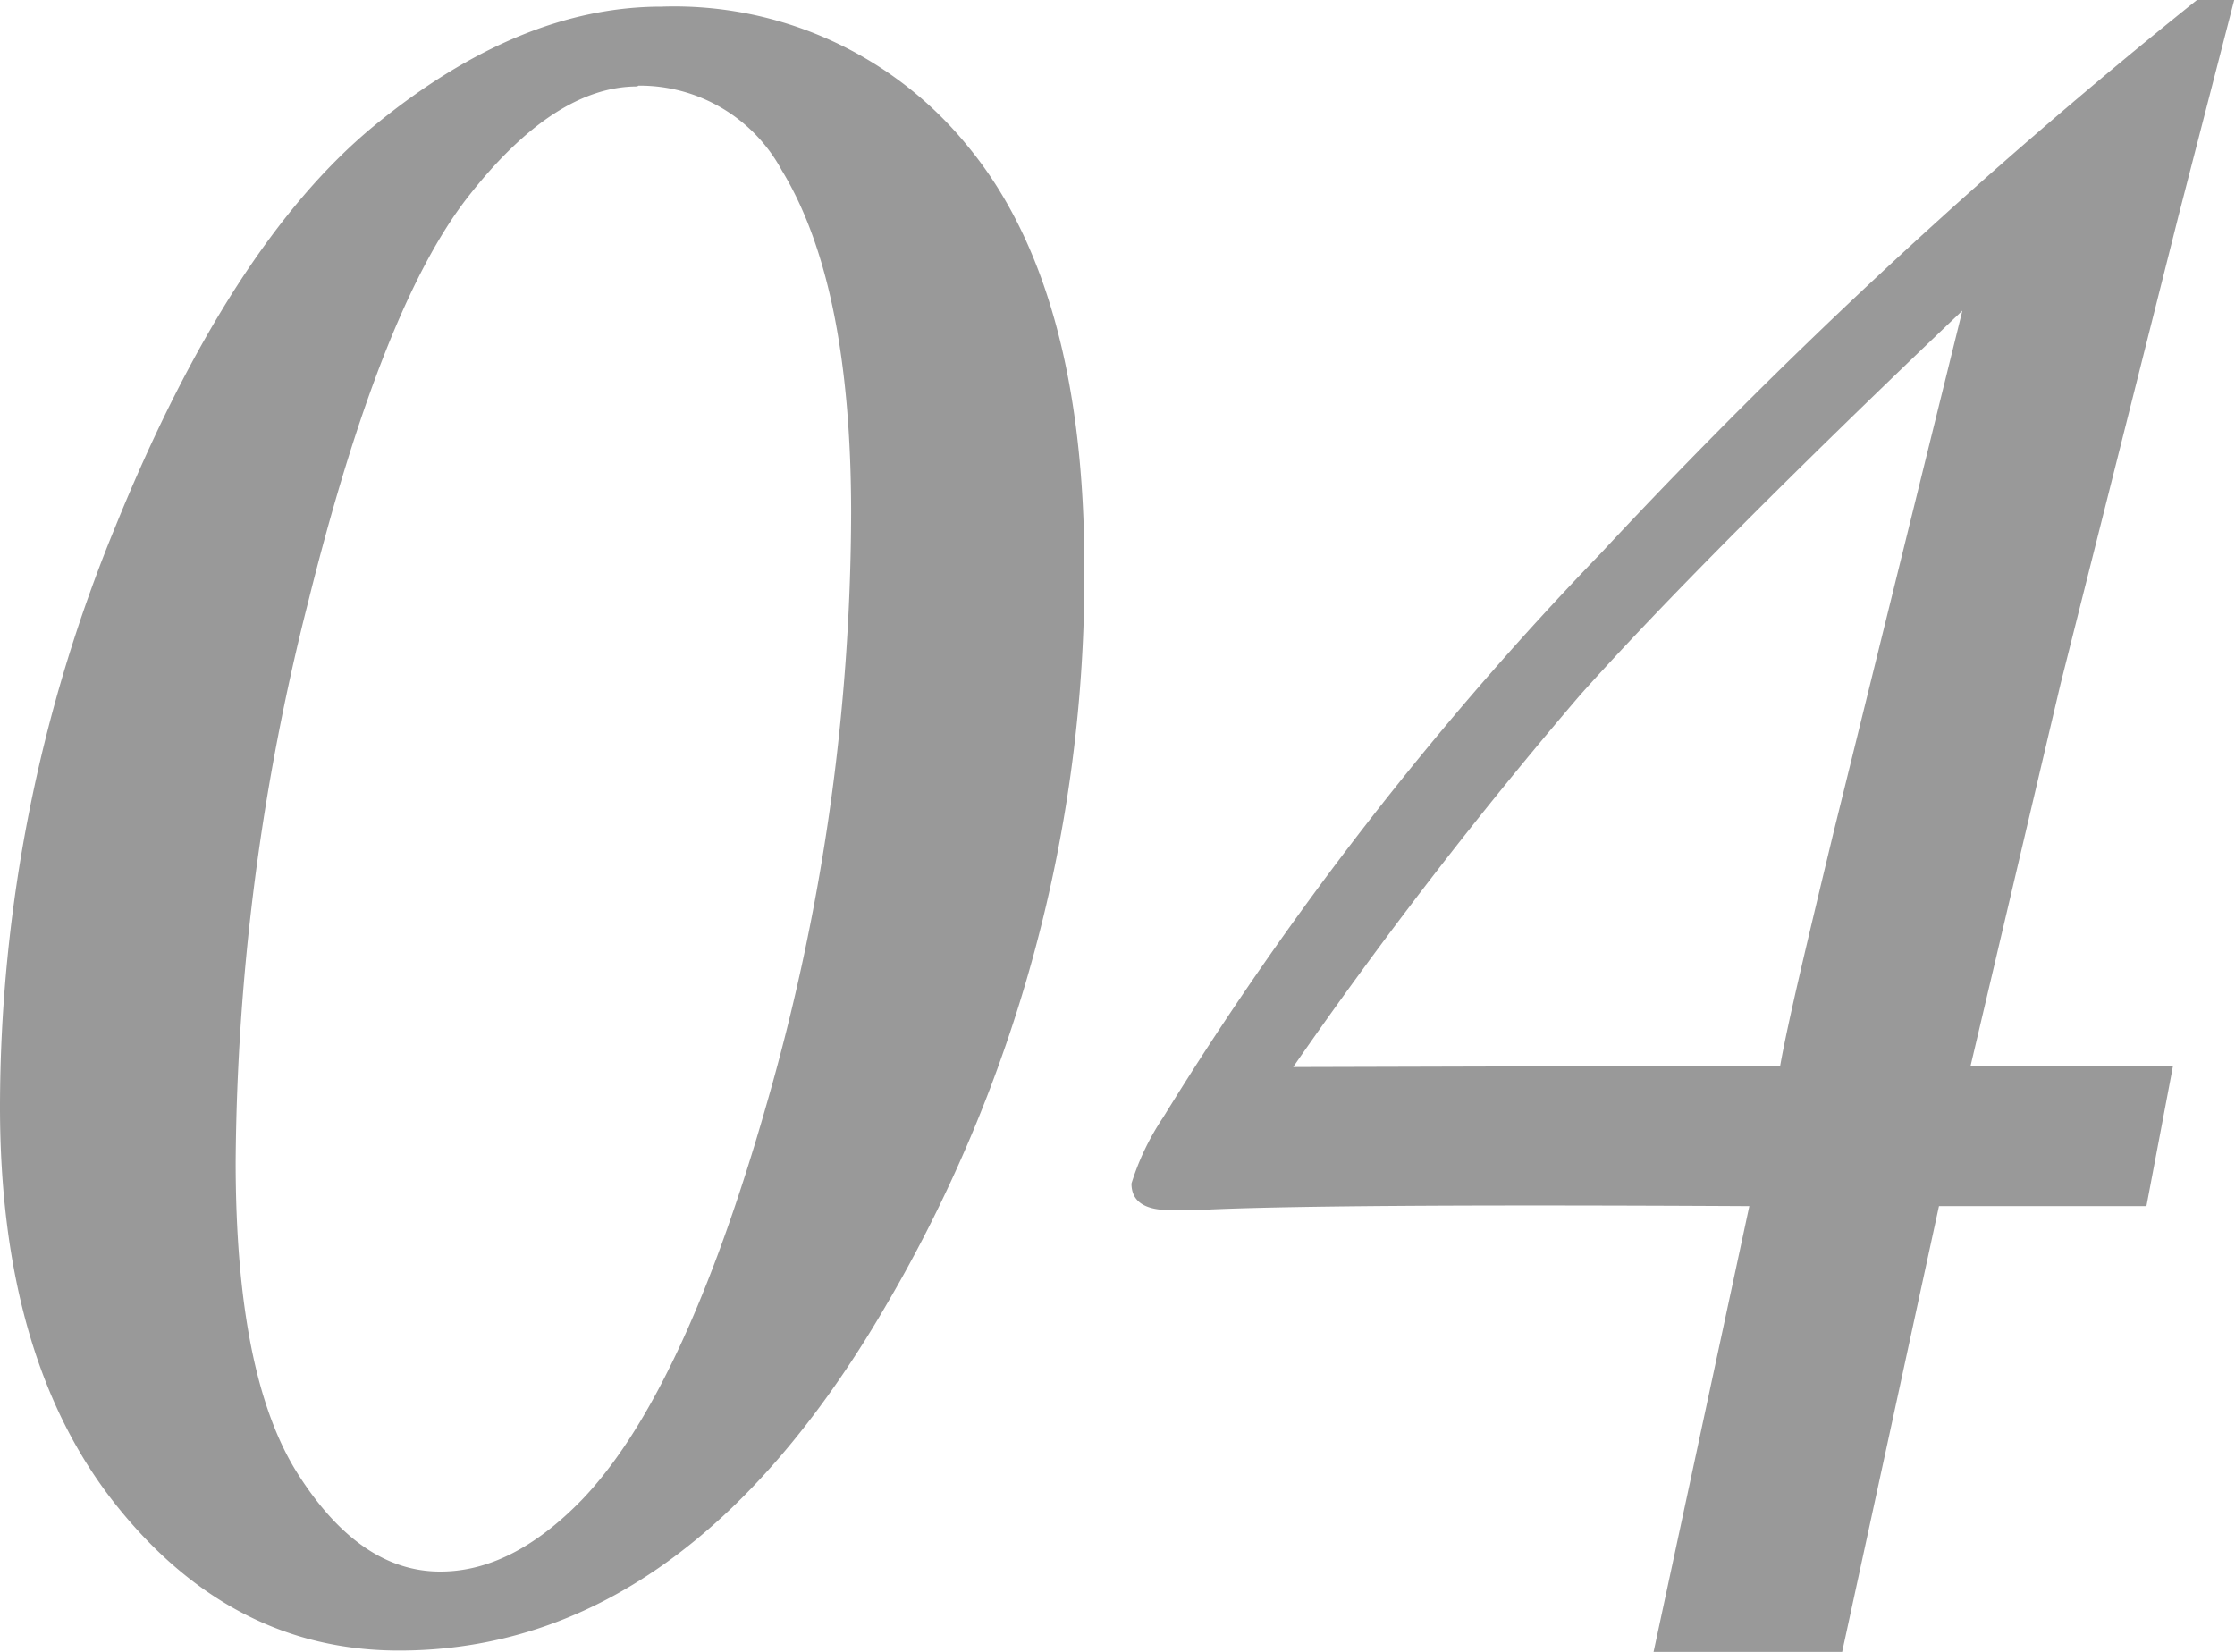 <svg xmlns="http://www.w3.org/2000/svg" width="84.03" height="62.11" viewBox="0 0 84.03 62.11"><g id="レイヤー_2" data-name="レイヤー 2"><g id="レイヤー_1-2" data-name="レイヤー 1"><path d="M24.87.25A14.21,14.21,0,0,1,36.42,5.54q4.35,5.3,4.35,15.82a54.26,54.26,0,0,1-7.52,27.83Q25.72,62.06,15,62.06c-4.2,0-7.74-1.83-10.65-5.49S0,47.92,0,41.61A57.37,57.37,0,0,1,4.33,19.82Q8.65,9.17,14.09,4.71T24.87.25Zm-.91,3q-3.12,0-6.37,4.16t-6,15.21A87.59,87.59,0,0,0,8.86,43.68q0,8.06,2.34,11.74t5.36,3.67c1.78,0,3.54-.88,5.29-2.67q3.87-4,7-15A80.87,80.87,0,0,0,32,19.29q0-8.61-2.61-12.89A6.06,6.06,0,0,0,24,3.22Z" style="fill:#999999"/><path d="M81.7,40.07l-1,5.28h-7.8L69.26,62.11H62.17l3.6-16.76Q49.42,45.26,45,45.5c-.41,0-.72,0-1,0-1,0-1.46-.35-1.46-1A9.53,9.53,0,0,1,43.74,42,124.85,124.85,0,0,1,60.18,20.81,209.84,209.84,0,0,1,82.6,0H84L81.91,8.1,77.47,25.72,74.09,40.07Zm-14.77,0c.3-1.68,1-4.59,2-8.75l4.85-19.64Q64,21,59.42,26.12a172.11,172.11,0,0,0-10.8,14Z" style="fill:#999999"/></g></g></svg>